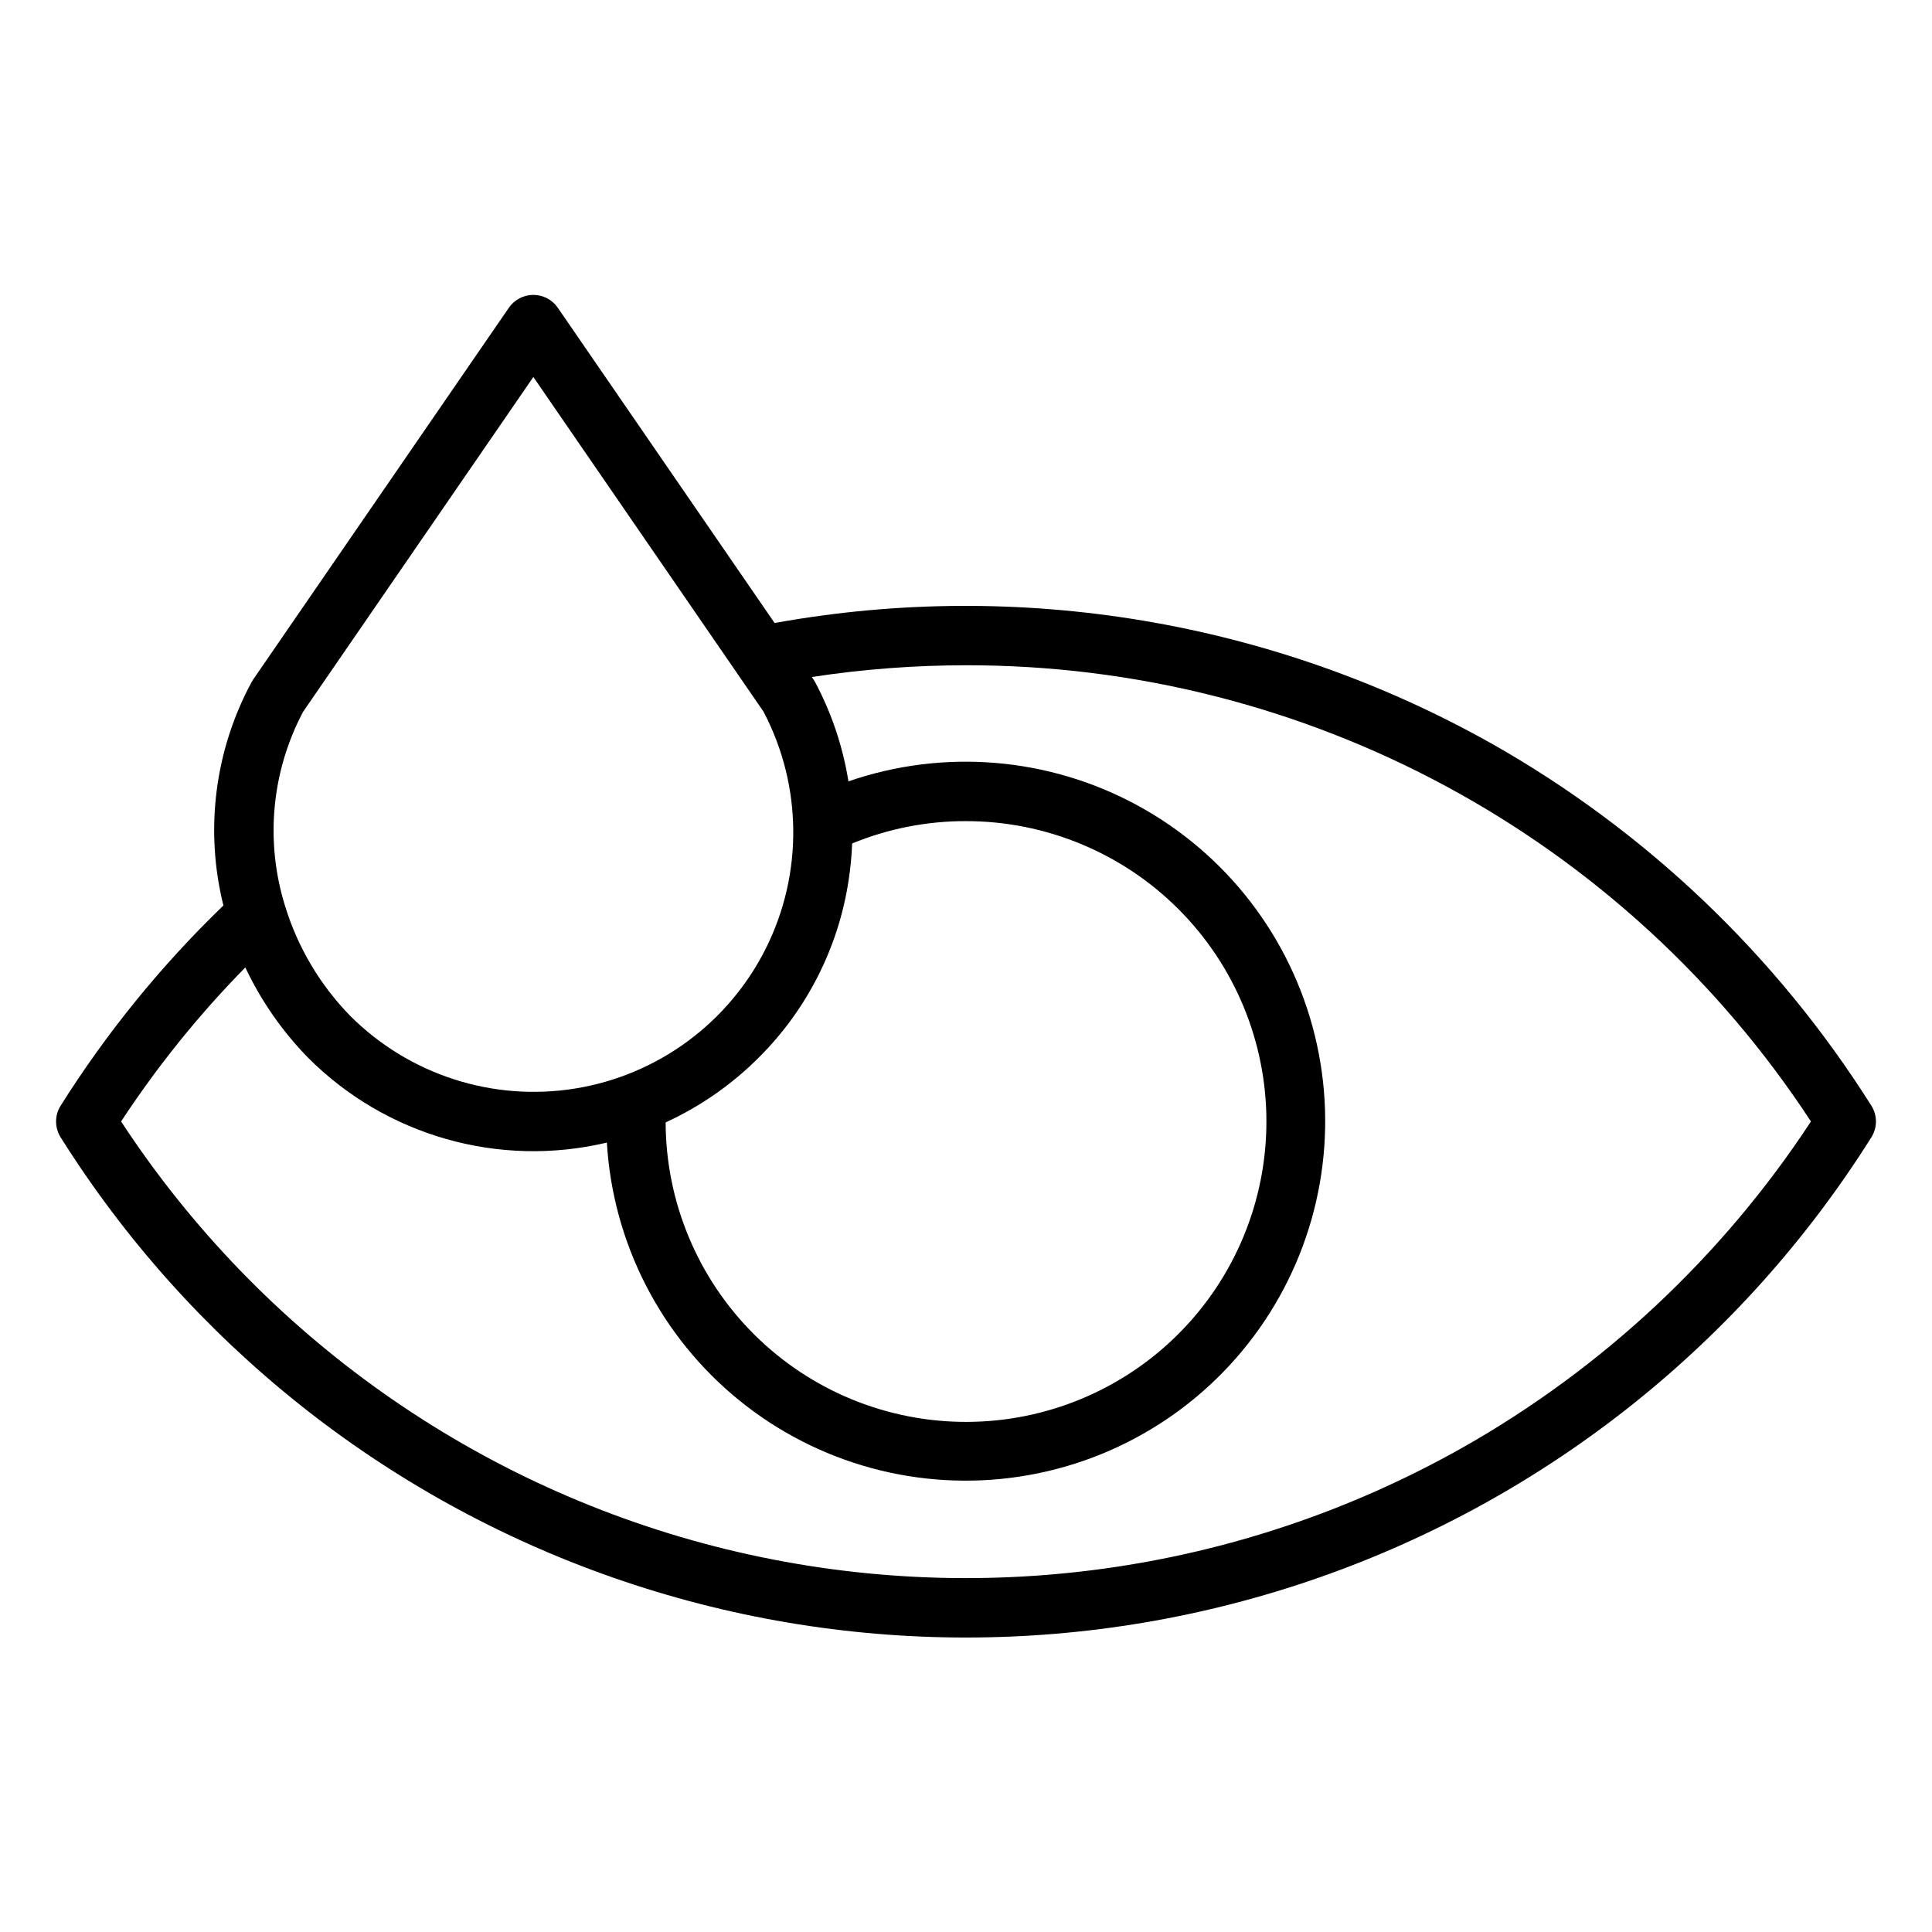 <?xml version="1.0" encoding="UTF-8"?>
<!-- Uploaded to: ICON Repo, www.iconrepo.com, Generator: ICON Repo Mixer Tools -->
<svg fill="#000000" width="800px" height="800px" version="1.1" viewBox="144 144 512 512" xmlns="http://www.w3.org/2000/svg">
 <path d="m539.12 340.96c-57.656-32.355-124.78-43.621-189.84-31.855l-57.457-83.543c-1.469-2.137-3.894-3.41-6.484-3.41-2.594 0-5.019 1.273-6.488 3.41l-67.754 98.512c-0.16 0.23-0.305 0.473-0.438 0.723-9.77 18.105-12.426 39.203-7.453 59.168-16.465 15.879-30.949 33.695-43.137 53.055-1.613 2.562-1.613 5.82 0 8.383 34.164 54.34 85.762 95.473 146.35 116.66 60.586 21.195 126.57 21.195 187.16 0 60.586-21.191 112.18-62.324 146.35-116.66 1.613-2.562 1.613-5.82 0-8.383-25.129-39.871-59.766-72.879-100.8-96.059zm-139.12 20.648c21.098-0.004 41.336 8.371 56.266 23.281 14.926 14.91 23.324 35.141 23.348 56.238 0.023 21.102-8.332 41.348-23.23 56.289-14.895 14.941-35.117 23.359-56.215 23.402-21.098 0.043-41.352-8.293-56.309-23.176s-23.395-35.094-23.457-56.191c9.195-4.223 17.559-10.051 24.707-17.211 12.766-12.715 21.105-29.195 23.793-47.012 0.492-3.215 0.801-6.453 0.926-9.699 9.57-3.934 19.824-5.945 30.172-5.922zm-175.68-28.973 61.023-88.727 61.004 88.699c10.277 19.586 10.512 42.922 0.621 62.711-9.887 19.785-28.688 33.609-50.523 37.148-21.836 3.539-44.039-3.637-59.672-19.289-7.965-8.168-13.867-18.125-17.211-29.035-5.348-17.117-3.637-35.66 4.758-51.508zm307.07 195.11c-59.156 33.332-128.77 42.934-194.73 26.867-65.969-16.07-123.37-56.605-160.57-113.41 9.613-14.648 20.637-28.324 32.918-40.82 4.16 8.812 9.758 16.875 16.562 23.852 20.699 20.793 50.711 29.336 79.254 22.562 1.594 26.723 14.355 51.539 35.168 68.383 20.809 16.84 47.742 24.145 74.211 20.133 26.469-4.012 50.023-18.977 64.906-41.23 14.883-22.254 19.715-49.738 13.316-75.734-6.402-25.992-23.441-48.094-46.953-60.895s-51.324-15.117-76.629-6.387c-1.469-9.164-4.438-18.023-8.793-26.223-0.141-0.27-0.297-0.527-0.469-0.777l-0.449-0.652c13.527-2.066 27.188-3.109 40.871-3.113 44.43-0.051 88.172 10.98 127.27 32.09 39.098 21.109 72.312 51.637 96.645 88.812-23.508 35.805-55.227 65.477-92.52 86.539z"/>
</svg>